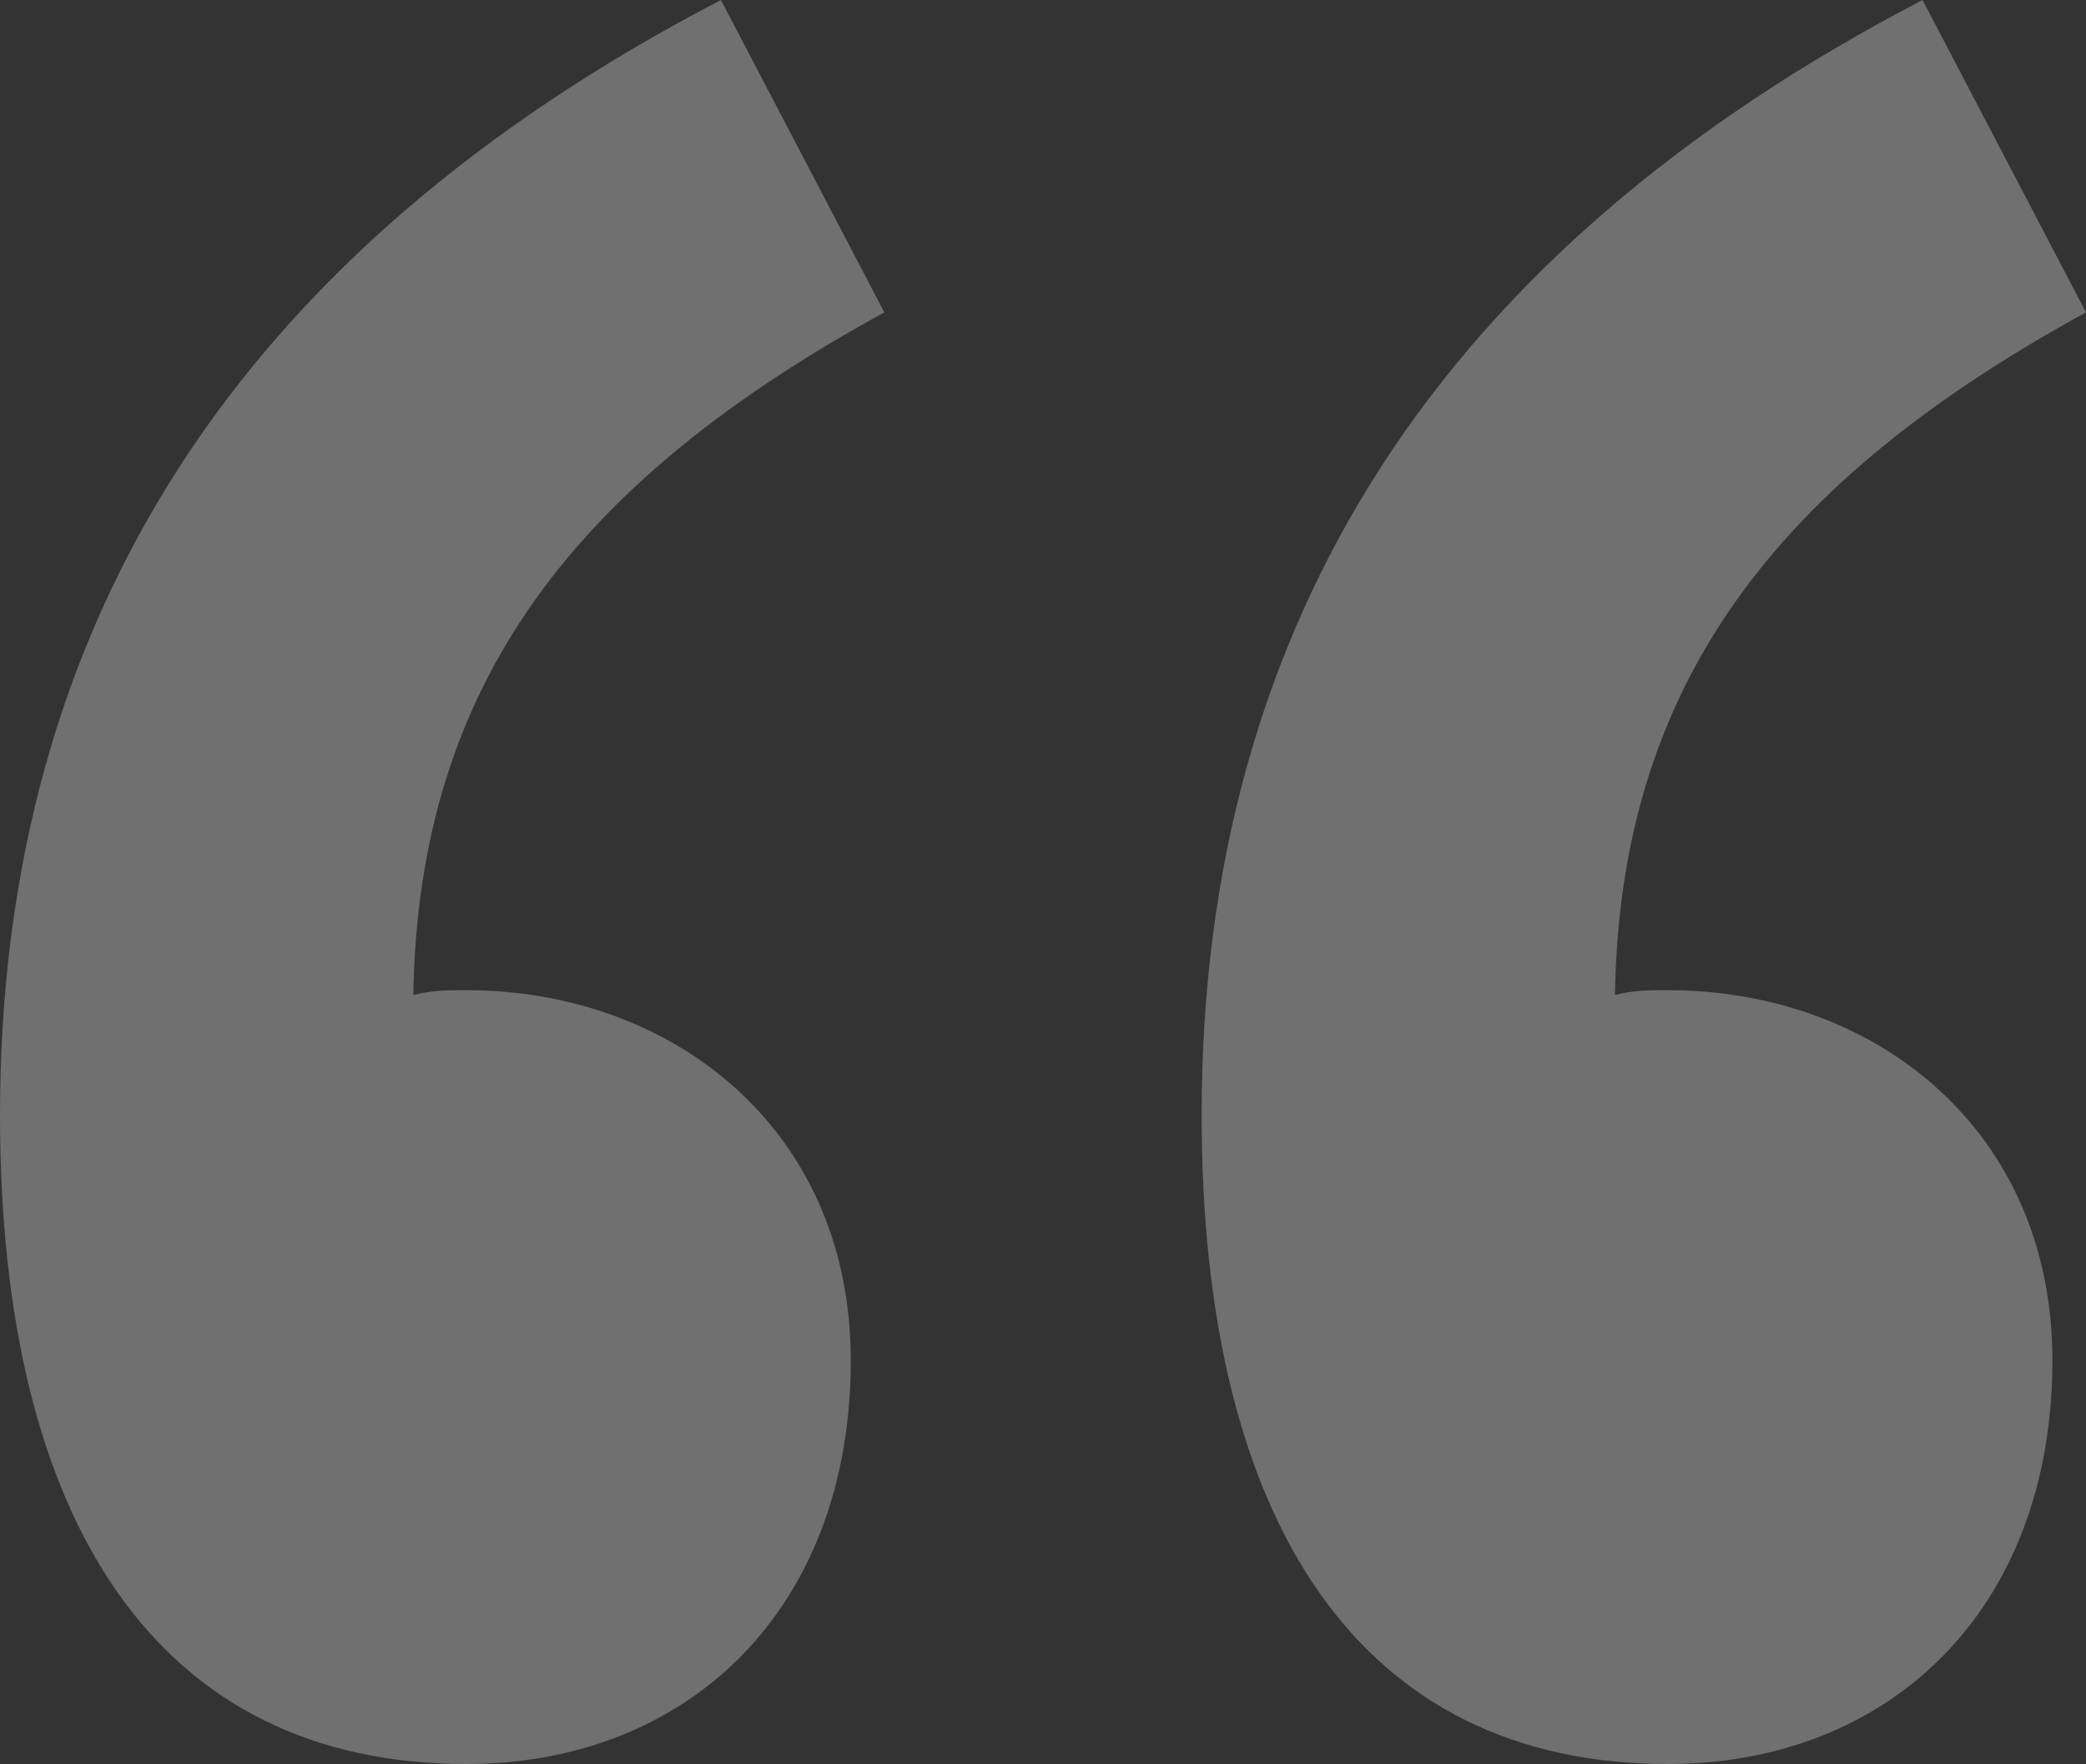 <?xml version="1.0" encoding="UTF-8"?><svg id="_レイヤー_2" xmlns="http://www.w3.org/2000/svg" viewBox="0 0 200 169.12"><rect x="0" y="0" width="200" height="169.12" fill="#333333" stroke="none"/><defs><style>.cls-1{fill:#fff;}.cls-2{opacity:.3;}</style></defs><g id="_レイヤー_1-2"><g class="cls-2"><path class="cls-1" d="M84.79,29.95c-29.49,16.13-44.7,35.48-45.16,65.44,1.84-.46,3.23-.46,5.07-.46,19.82,0,36.87,13.36,36.87,35.48,0,23.96-15.67,38.71-36.87,38.71C15.21,169.12,0,146.08,0,106.91,0,59.45,23.04,23.96,69.12,0l15.67,29.95ZM200,29.95c-29.49,16.13-44.7,35.48-45.16,65.44,1.84-.46,3.23-.46,5.07-.46,19.82,0,36.87,13.36,36.87,35.48,0,23.96-15.67,38.71-36.87,38.71-29.49,0-44.7-23.04-44.7-62.21,0-47.47,23.04-82.95,69.12-106.91l15.67,29.95Z"/></g></g></svg>